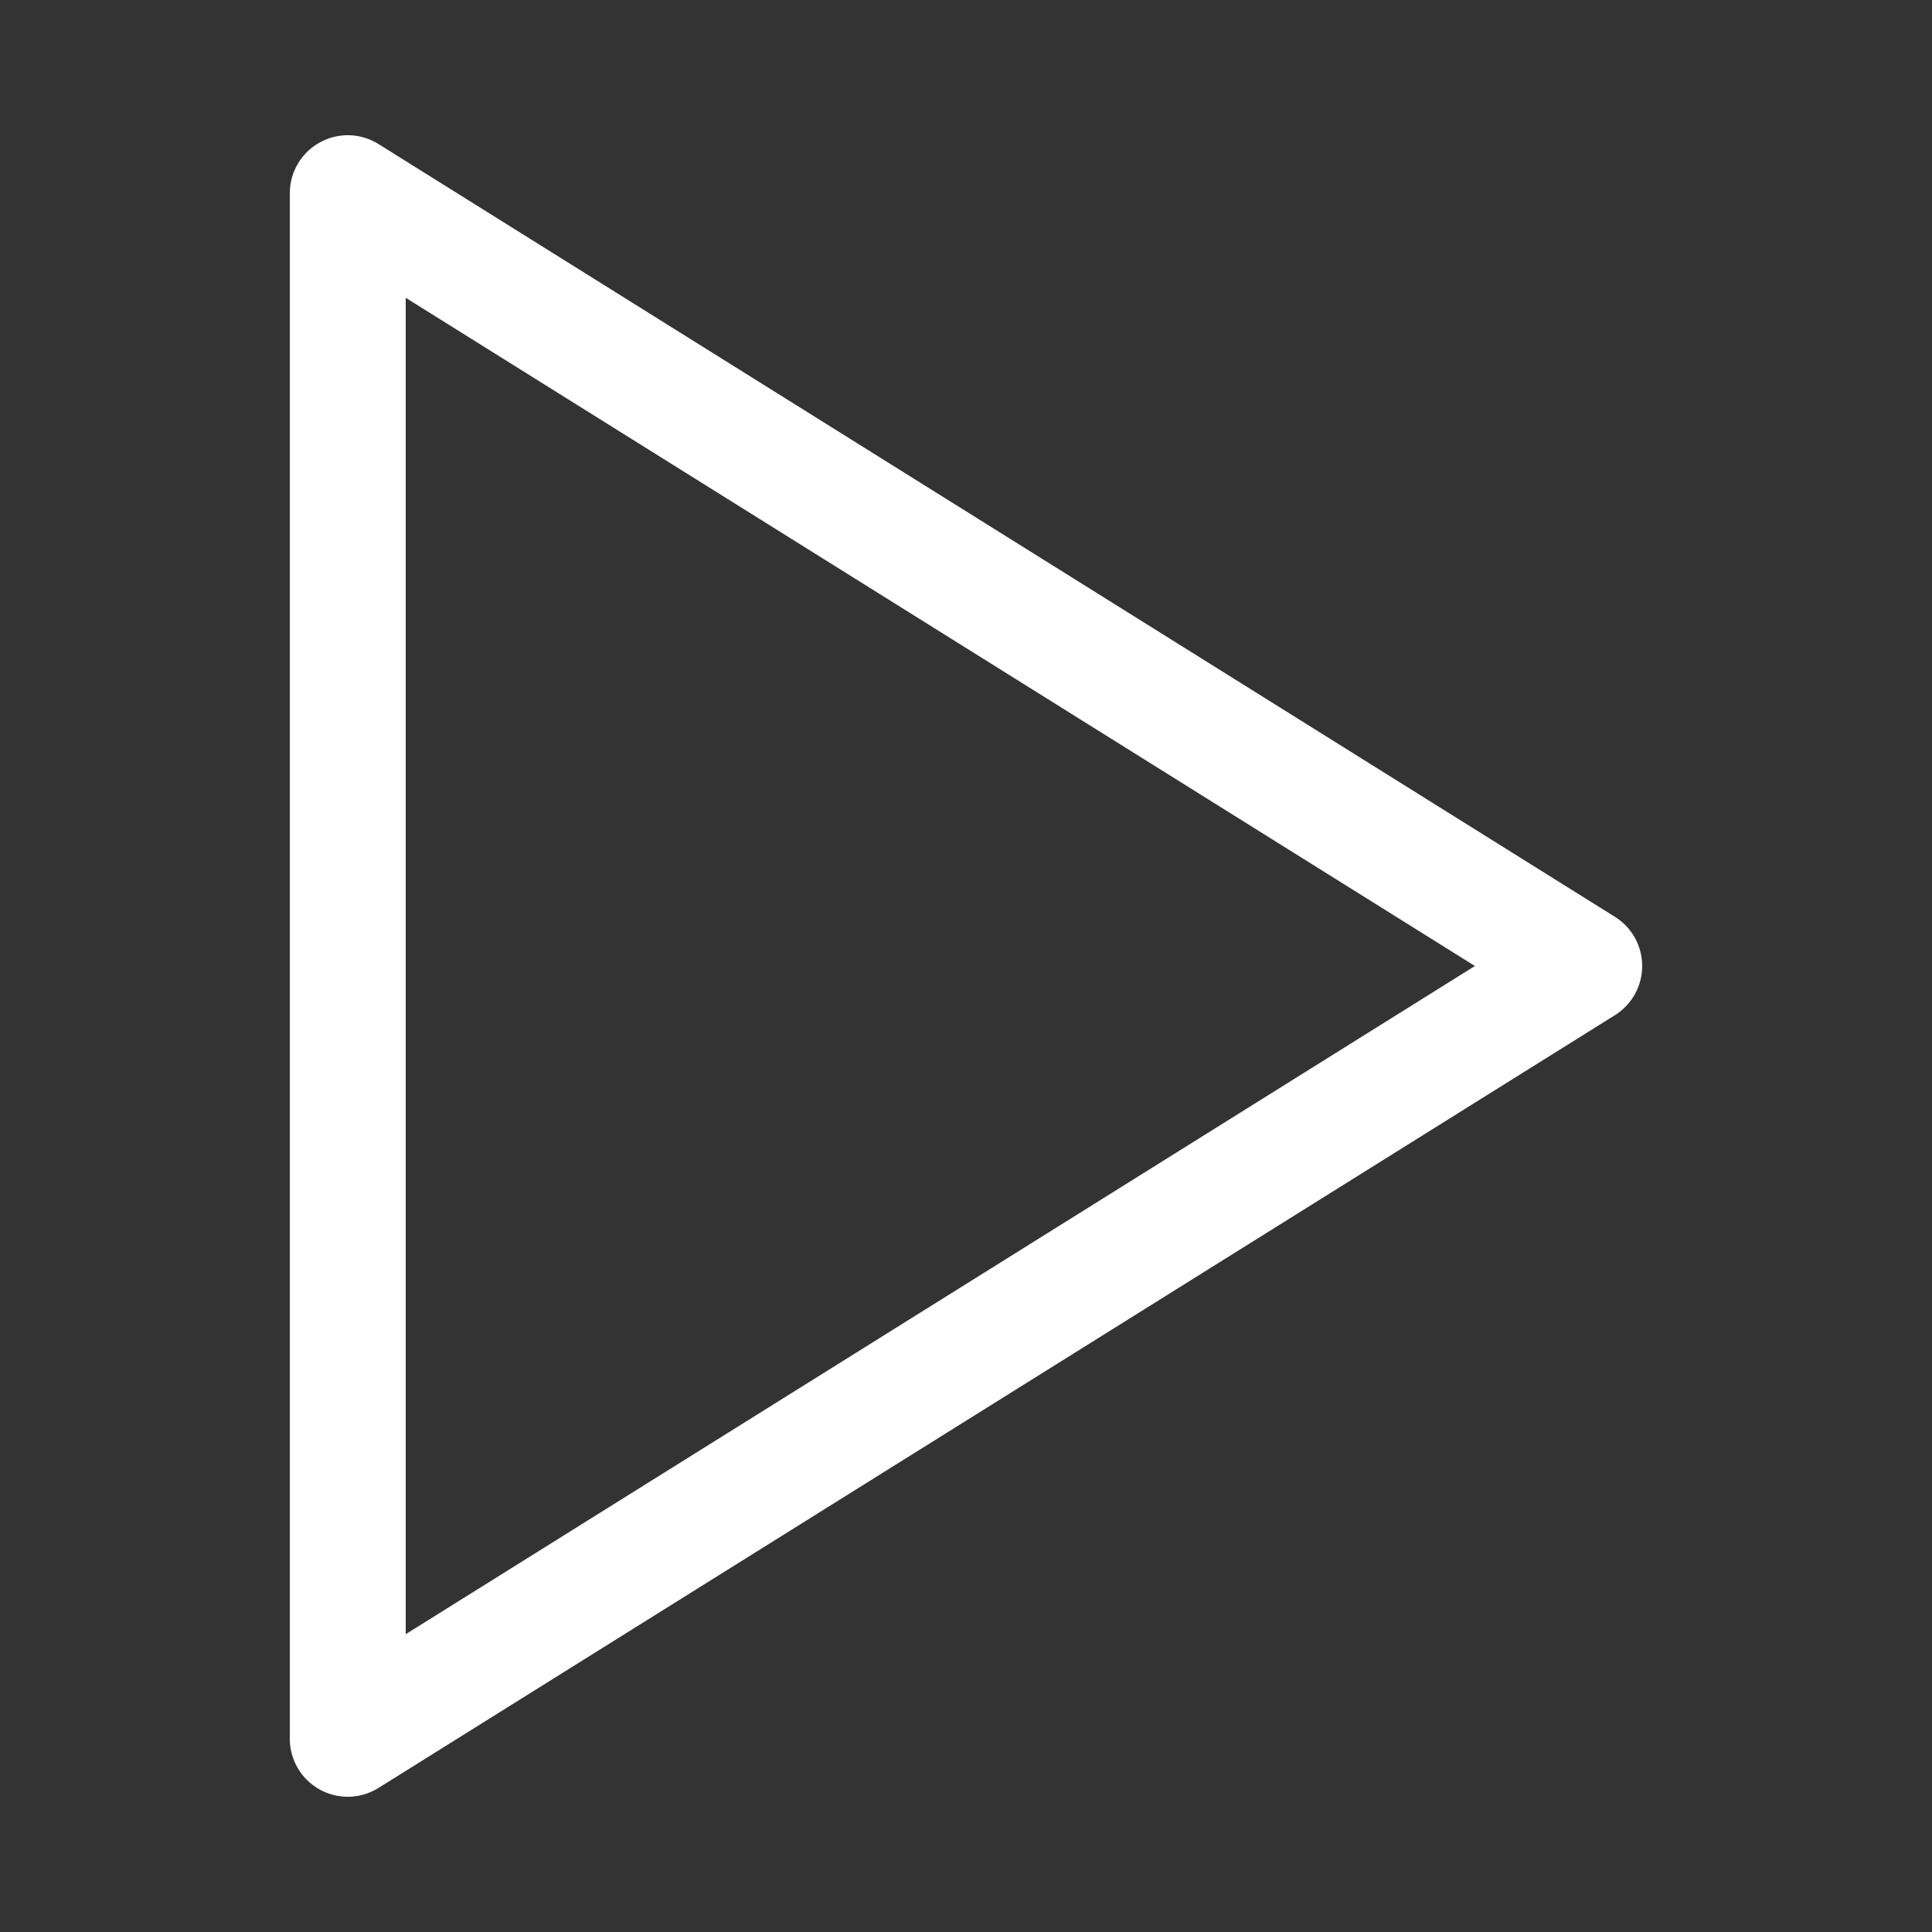 <?xml version="1.0" encoding="UTF-8"?>
<svg width="50px" height="50px" viewBox="0 0 50 50" version="1.1" xmlns="http://www.w3.org/2000/svg" xmlns:xlink="http://www.w3.org/1999/xlink">
    <rect x="0" y="0" width="50" height="50" fill="#333333" stroke="none"/>
    <!-- Generator: sketchtool 50.2 (55047) - http://www.bohemiancoding.com/sketch -->
    <g id="Symbols" stroke="none" stroke-width="1" fill="none" fill-rule="evenodd">
        <g id="BUTTON/play" fill="#FFFFFF" fill-rule="nonzero">
            <path d="M41.795,23.728 L9.795,3.728 C9.333,3.438 8.75,3.423 8.273,3.688 C7.796,3.952 7.5,4.455 7.5,5 L7.5,45 C7.5,45.545 7.796,46.048 8.273,46.312 C8.5,46.438 8.75,46.5 9,46.5 C9.276,46.5 9.552,46.424 9.795,46.272 L41.795,26.272 C42.233,25.998 42.5,25.517 42.5,25 C42.5,24.483 42.233,24.002 41.795,23.728 Z M10.5,42.293 L10.5,7.707 L38.17,25 L10.5,42.293 Z" id="Shape"></path>
        </g>
    </g>
</svg>